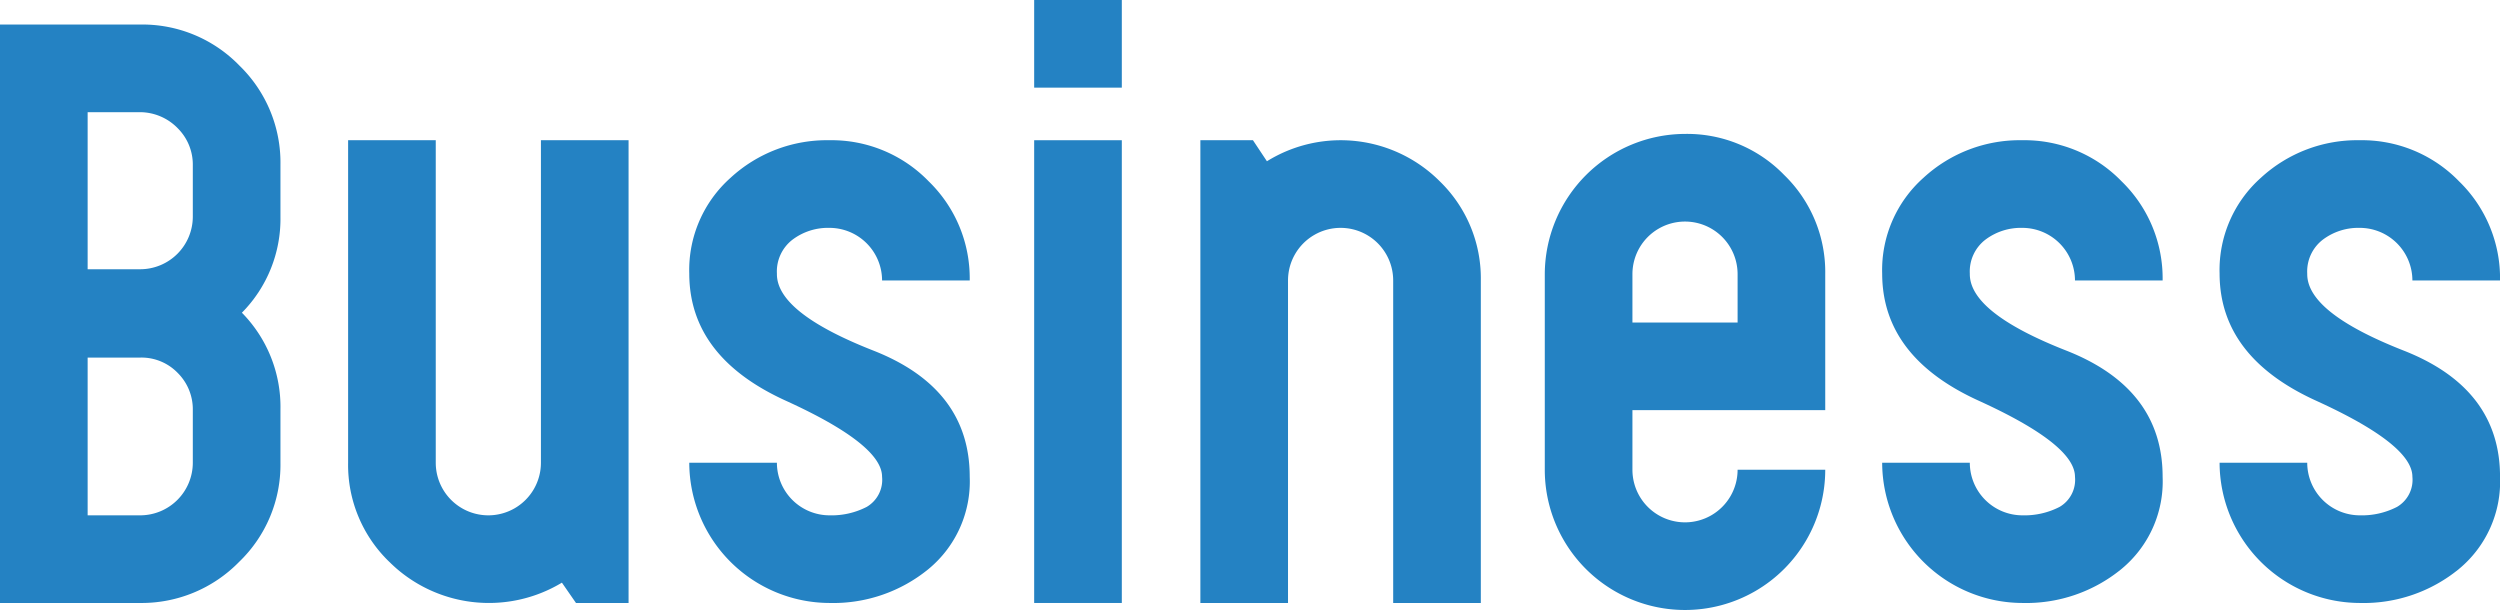 <svg xmlns="http://www.w3.org/2000/svg" xmlns:xlink="http://www.w3.org/1999/xlink" width="249.596" height="60.9" viewBox="0 0 249.596 60.9">
  <defs>
    <clipPath id="clip-path">
      <rect id="Rectangle_120" data-name="Rectangle 120" width="249.596" height="60.9" transform="translate(0 0)" fill="none"/>
    </clipPath>
  </defs>
  <g id="business_ttl" transform="translate(0 0)" clip-path="url(#clip-path)">
    <path id="Path_777" data-name="Path 777" d="M24.15,31.221A13.4,13.4,0,0,1,28,40.881V46.2a13.436,13.436,0,0,1-4.13,9.9,13.61,13.61,0,0,1-9.94,4.1H0V2.45H14a13.49,13.49,0,0,1,9.905,4.1A13.49,13.49,0,0,1,28,16.45v5.181a13.323,13.323,0,0,1-3.85,9.59M14,26.881a5.258,5.258,0,0,0,5.25-5.25V16.52a5.121,5.121,0,0,0-1.5-3.71A5.274,5.274,0,0,0,14,11.2H8.75V26.881ZM14,51.45a5.258,5.258,0,0,0,5.25-5.25V40.95a5.121,5.121,0,0,0-1.5-3.71A5.032,5.032,0,0,0,14,35.7H8.75V51.45Z" fill="#2482c3"/>
    <path id="Path_778" data-name="Path 778" d="M56.1,58.171a14.1,14.1,0,0,1-17.22-2.065A13.439,13.439,0,0,1,34.755,46.2V14h8.75V46.2a5.25,5.25,0,0,0,10.5,0V14h8.75V60.2h-5.25Z" fill="#2482c3"/>
    <path id="Path_779" data-name="Path 779" d="M96.815,47.6a11.329,11.329,0,0,1-4.1,9.2,15.009,15.009,0,0,1-9.9,3.4,14.041,14.041,0,0,1-14-14h8.75a5.258,5.258,0,0,0,5.25,5.25,7.648,7.648,0,0,0,3.71-.84,3.127,3.127,0,0,0,1.54-3.01q0-3.219-9.625-7.6T68.815,27.3a12.325,12.325,0,0,1,4.13-9.555A14.188,14.188,0,0,1,82.815,14a13.494,13.494,0,0,1,9.9,4.1,13.493,13.493,0,0,1,4.1,9.9h-8.75a5.258,5.258,0,0,0-5.25-5.25,5.887,5.887,0,0,0-3.71,1.191,4,4,0,0,0-1.54,3.36v.07q0,3.85,9.625,7.629t9.625,12.6" fill="#2482c3"/>
    <path id="Path_780" data-name="Path 780" d="M112,8.75h-8.75V0H112Zm0,51.45h-8.75V14H112Z" fill="#2482c3"/>
    <path id="Path_781" data-name="Path 781" d="M126.488,16.1a13.976,13.976,0,0,1,17.255,2,13.493,13.493,0,0,1,4.1,9.9V60.2h-8.75V28a5.25,5.25,0,0,0-10.5,0V60.2h-8.75V14h5.25Z" fill="#2482c3"/>
    <path id="Path_782" data-name="Path 782" d="M162.979,40.95V46.9a5.25,5.25,0,0,0,10.5,0h8.75a14,14,0,0,1-28,0V27.37a14.043,14.043,0,0,1,14-14,13.487,13.487,0,0,1,9.9,4.1,13.49,13.49,0,0,1,4.1,9.9V40.95Zm10.5-13.58a5.25,5.25,0,0,0-10.5,0V32.2h10.5Z" fill="#2482c3"/>
    <path id="Path_783" data-name="Path 783" d="M215.913,47.6a11.329,11.329,0,0,1-4.1,9.2,15.009,15.009,0,0,1-9.9,3.4,14.041,14.041,0,0,1-14-14h8.75a5.258,5.258,0,0,0,5.25,5.25,7.648,7.648,0,0,0,3.71-.84,3.127,3.127,0,0,0,1.54-3.01q0-3.219-9.625-7.6t-9.625-12.7a12.325,12.325,0,0,1,4.13-9.555A14.188,14.188,0,0,1,201.913,14a13.494,13.494,0,0,1,9.9,4.1,13.493,13.493,0,0,1,4.1,9.9h-8.75a5.258,5.258,0,0,0-5.25-5.25,5.887,5.887,0,0,0-3.71,1.191,4,4,0,0,0-1.54,3.36v.07q0,3.85,9.625,7.629t9.625,12.6" fill="#2482c3"/>
    <path id="Path_784" data-name="Path 784" d="M249.6,47.6a11.329,11.329,0,0,1-4.095,9.2,15.009,15.009,0,0,1-9.905,3.4,14.041,14.041,0,0,1-14-14h8.75a5.258,5.258,0,0,0,5.25,5.25,7.648,7.648,0,0,0,3.71-.84,3.127,3.127,0,0,0,1.54-3.01q0-3.219-9.625-7.6T221.6,27.3a12.325,12.325,0,0,1,4.13-9.555A14.188,14.188,0,0,1,235.6,14a13.494,13.494,0,0,1,9.905,4.1A13.493,13.493,0,0,1,249.6,28h-8.75a5.258,5.258,0,0,0-5.25-5.25,5.887,5.887,0,0,0-3.71,1.191,4,4,0,0,0-1.54,3.36v.07q0,3.85,9.625,7.629T249.6,47.6" fill="#2482c3"/>
  </g>
</svg>
